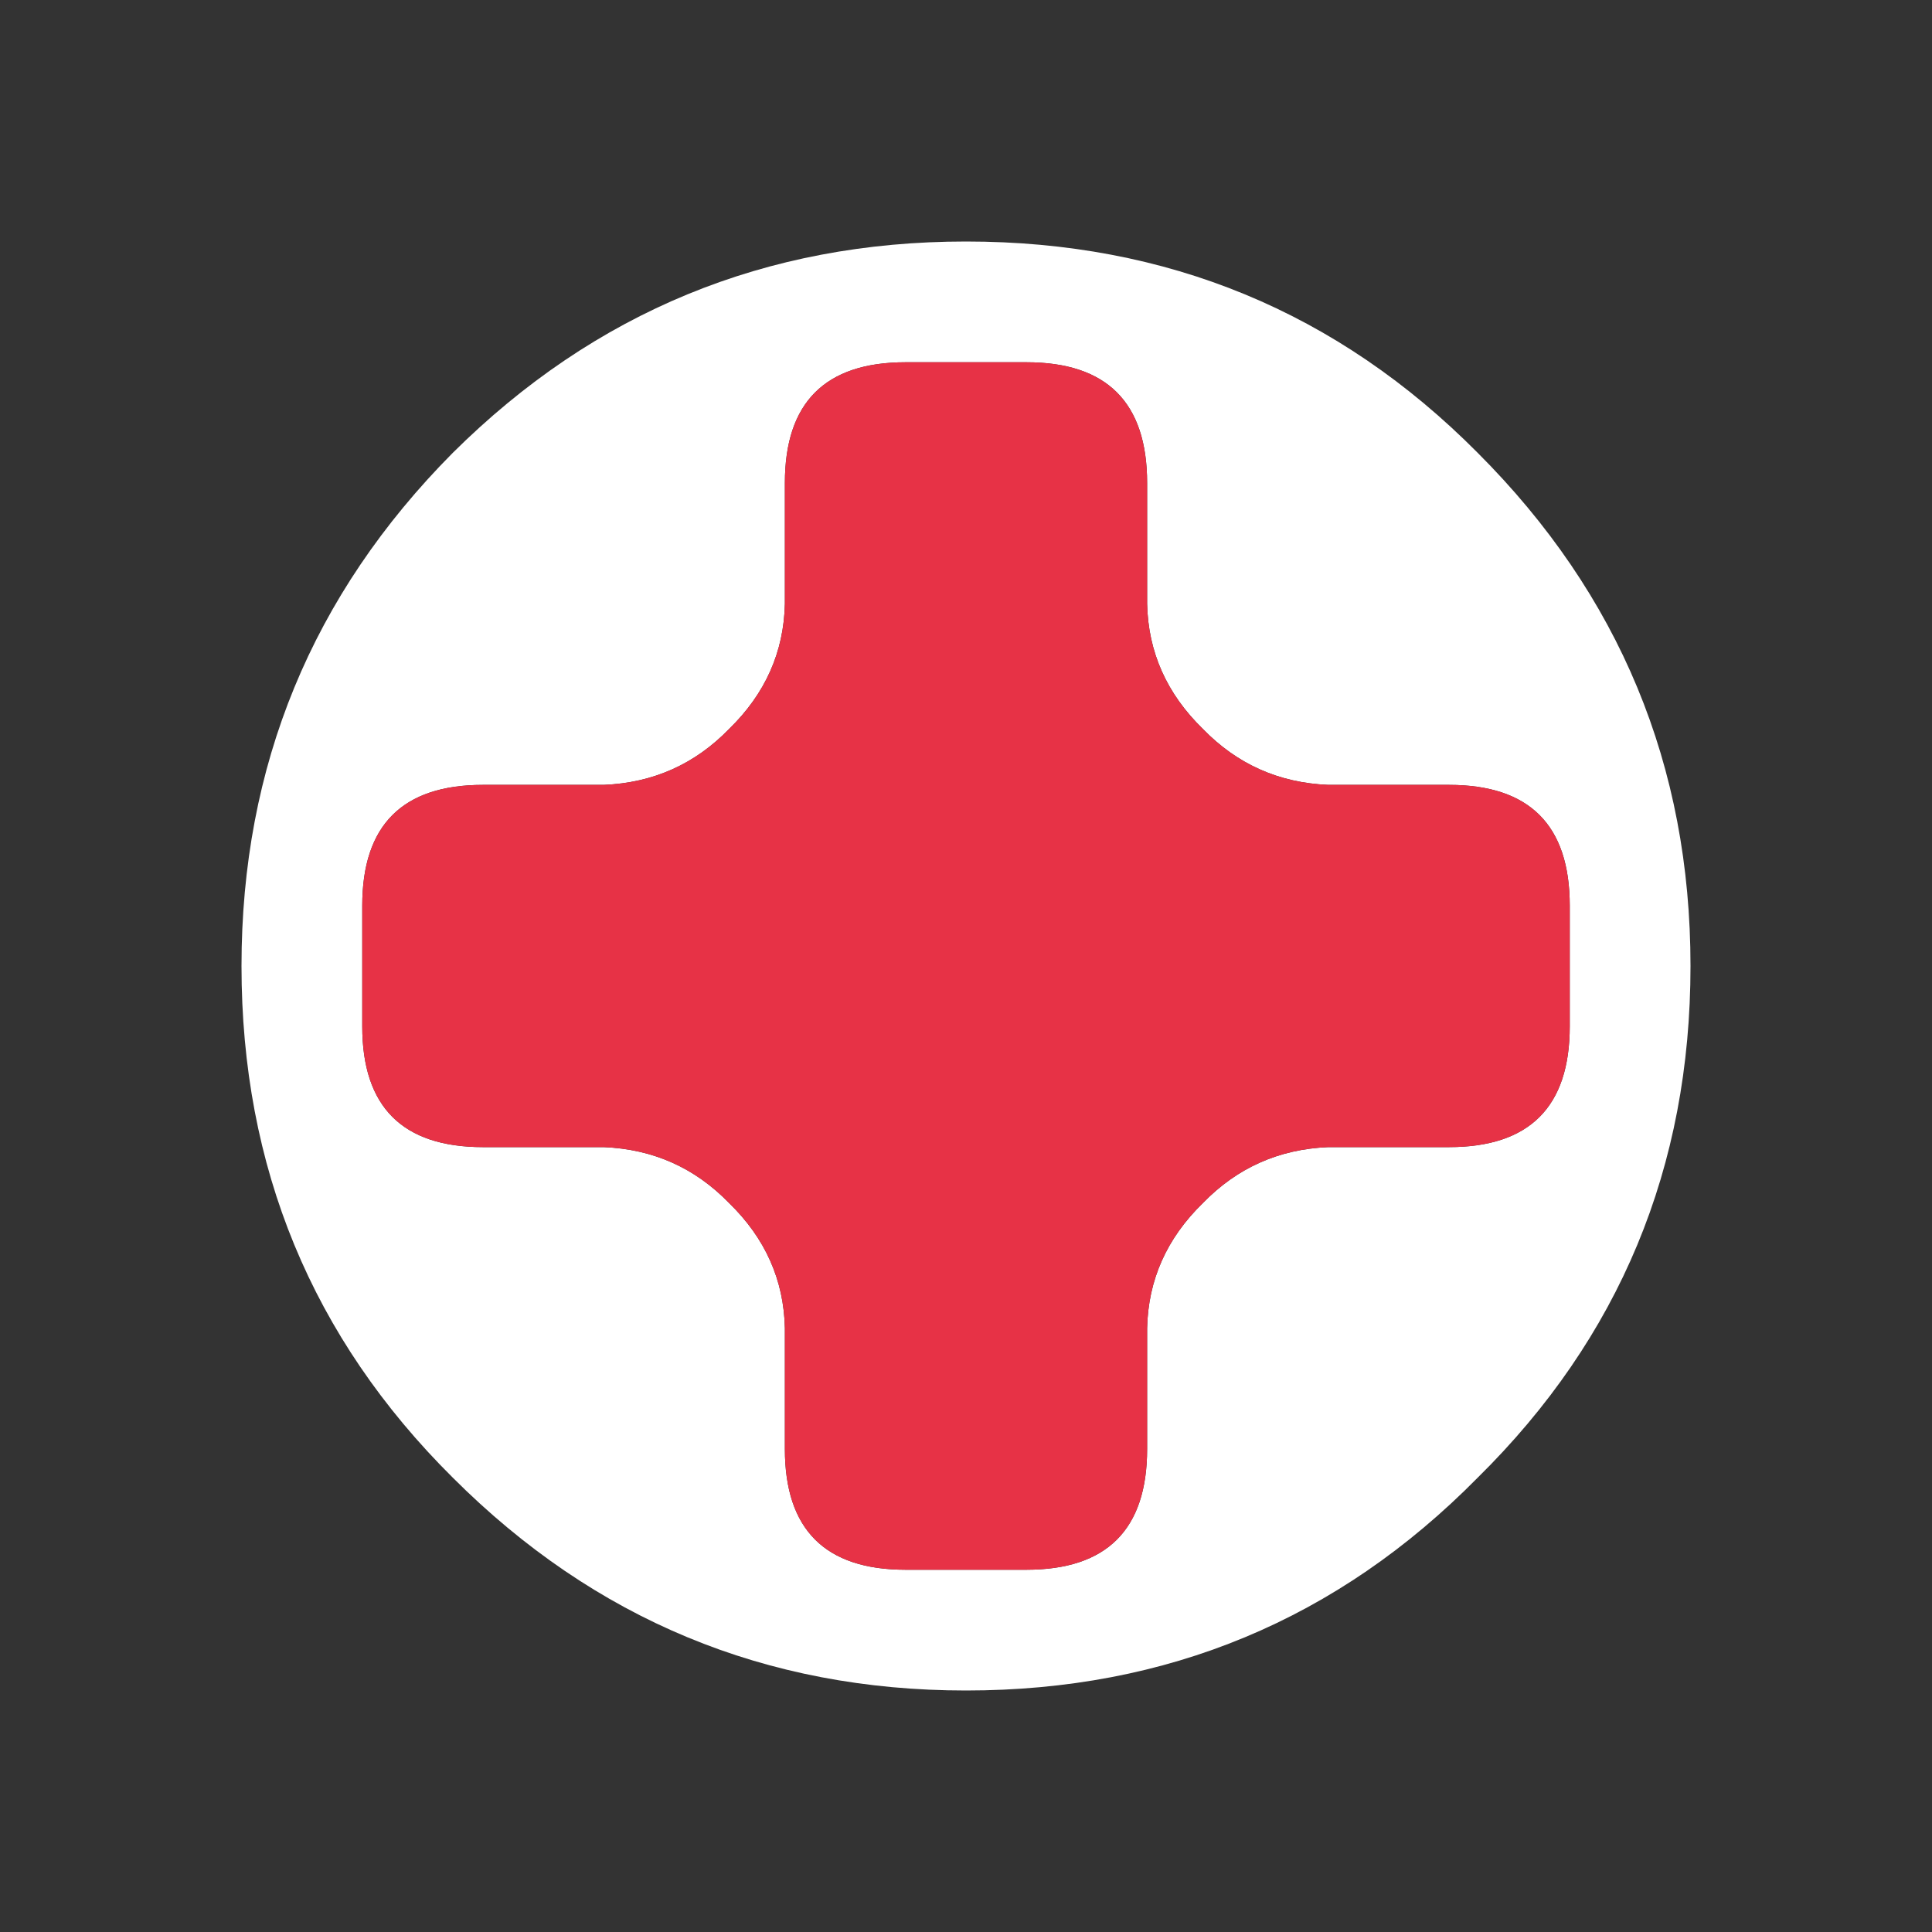 <svg width="64" height="64" xmlns="http://www.w3.org/2000/svg" xmlns:xlink="http://www.w3.org/1999/xlink">
  <rect width="100%" height="100%" fill="#333333" stroke="none"/>
  <defs/>
  <g>
    <path stroke="none" fill="#FFFFFF" d="M56 32 Q56 42 48.95 48.95 42 56 32 56 22.05 56 15 48.95 8 42 8 32 8 22.05 15 15 22.05 8 32 8 42 8 48.95 15 56 22.05 56 32 M16 26 Q12 26 12 30 L12 34 Q12 38 16 38 L20 38 Q22.45 38.1 24.15 39.85 25.95 41.6 26 44 L26 48 Q26 52 30 52 L34 52 Q38 52 38 48 L38 44 Q38.05 41.6 39.85 39.85 41.55 38.1 44 38 L48 38 Q52 38 52 34 L52 30 Q52 26 48 26 L44 26 Q41.55 25.9 39.85 24.15 38.05 22.4 38 20 L38 16 Q38 12 34 12 L30 12 Q26 12 26 16 L26 20 Q25.95 22.4 24.15 24.15 22.45 25.9 20 26 L16 26"/>
    <path stroke="none" fill="#E73246" d="M16 26 L20 26 Q22.45 25.9 24.15 24.15 25.95 22.4 26 20 L26 16 Q26 12 30 12 L34 12 Q38 12 38 16 L38 20 Q38.05 22.4 39.85 24.15 41.55 25.9 44 26 L48 26 Q52 26 52 30 L52 34 Q52 38 48 38 L44 38 Q41.55 38.1 39.85 39.85 38.05 41.6 38 44 L38 48 Q38 52 34 52 L30 52 Q26 52 26 48 L26 44 Q25.95 41.6 24.15 39.85 22.45 38.1 20 38 L16 38 Q12 38 12 34 L12 30 Q12 26 16 26"/>
  </g>
</svg>